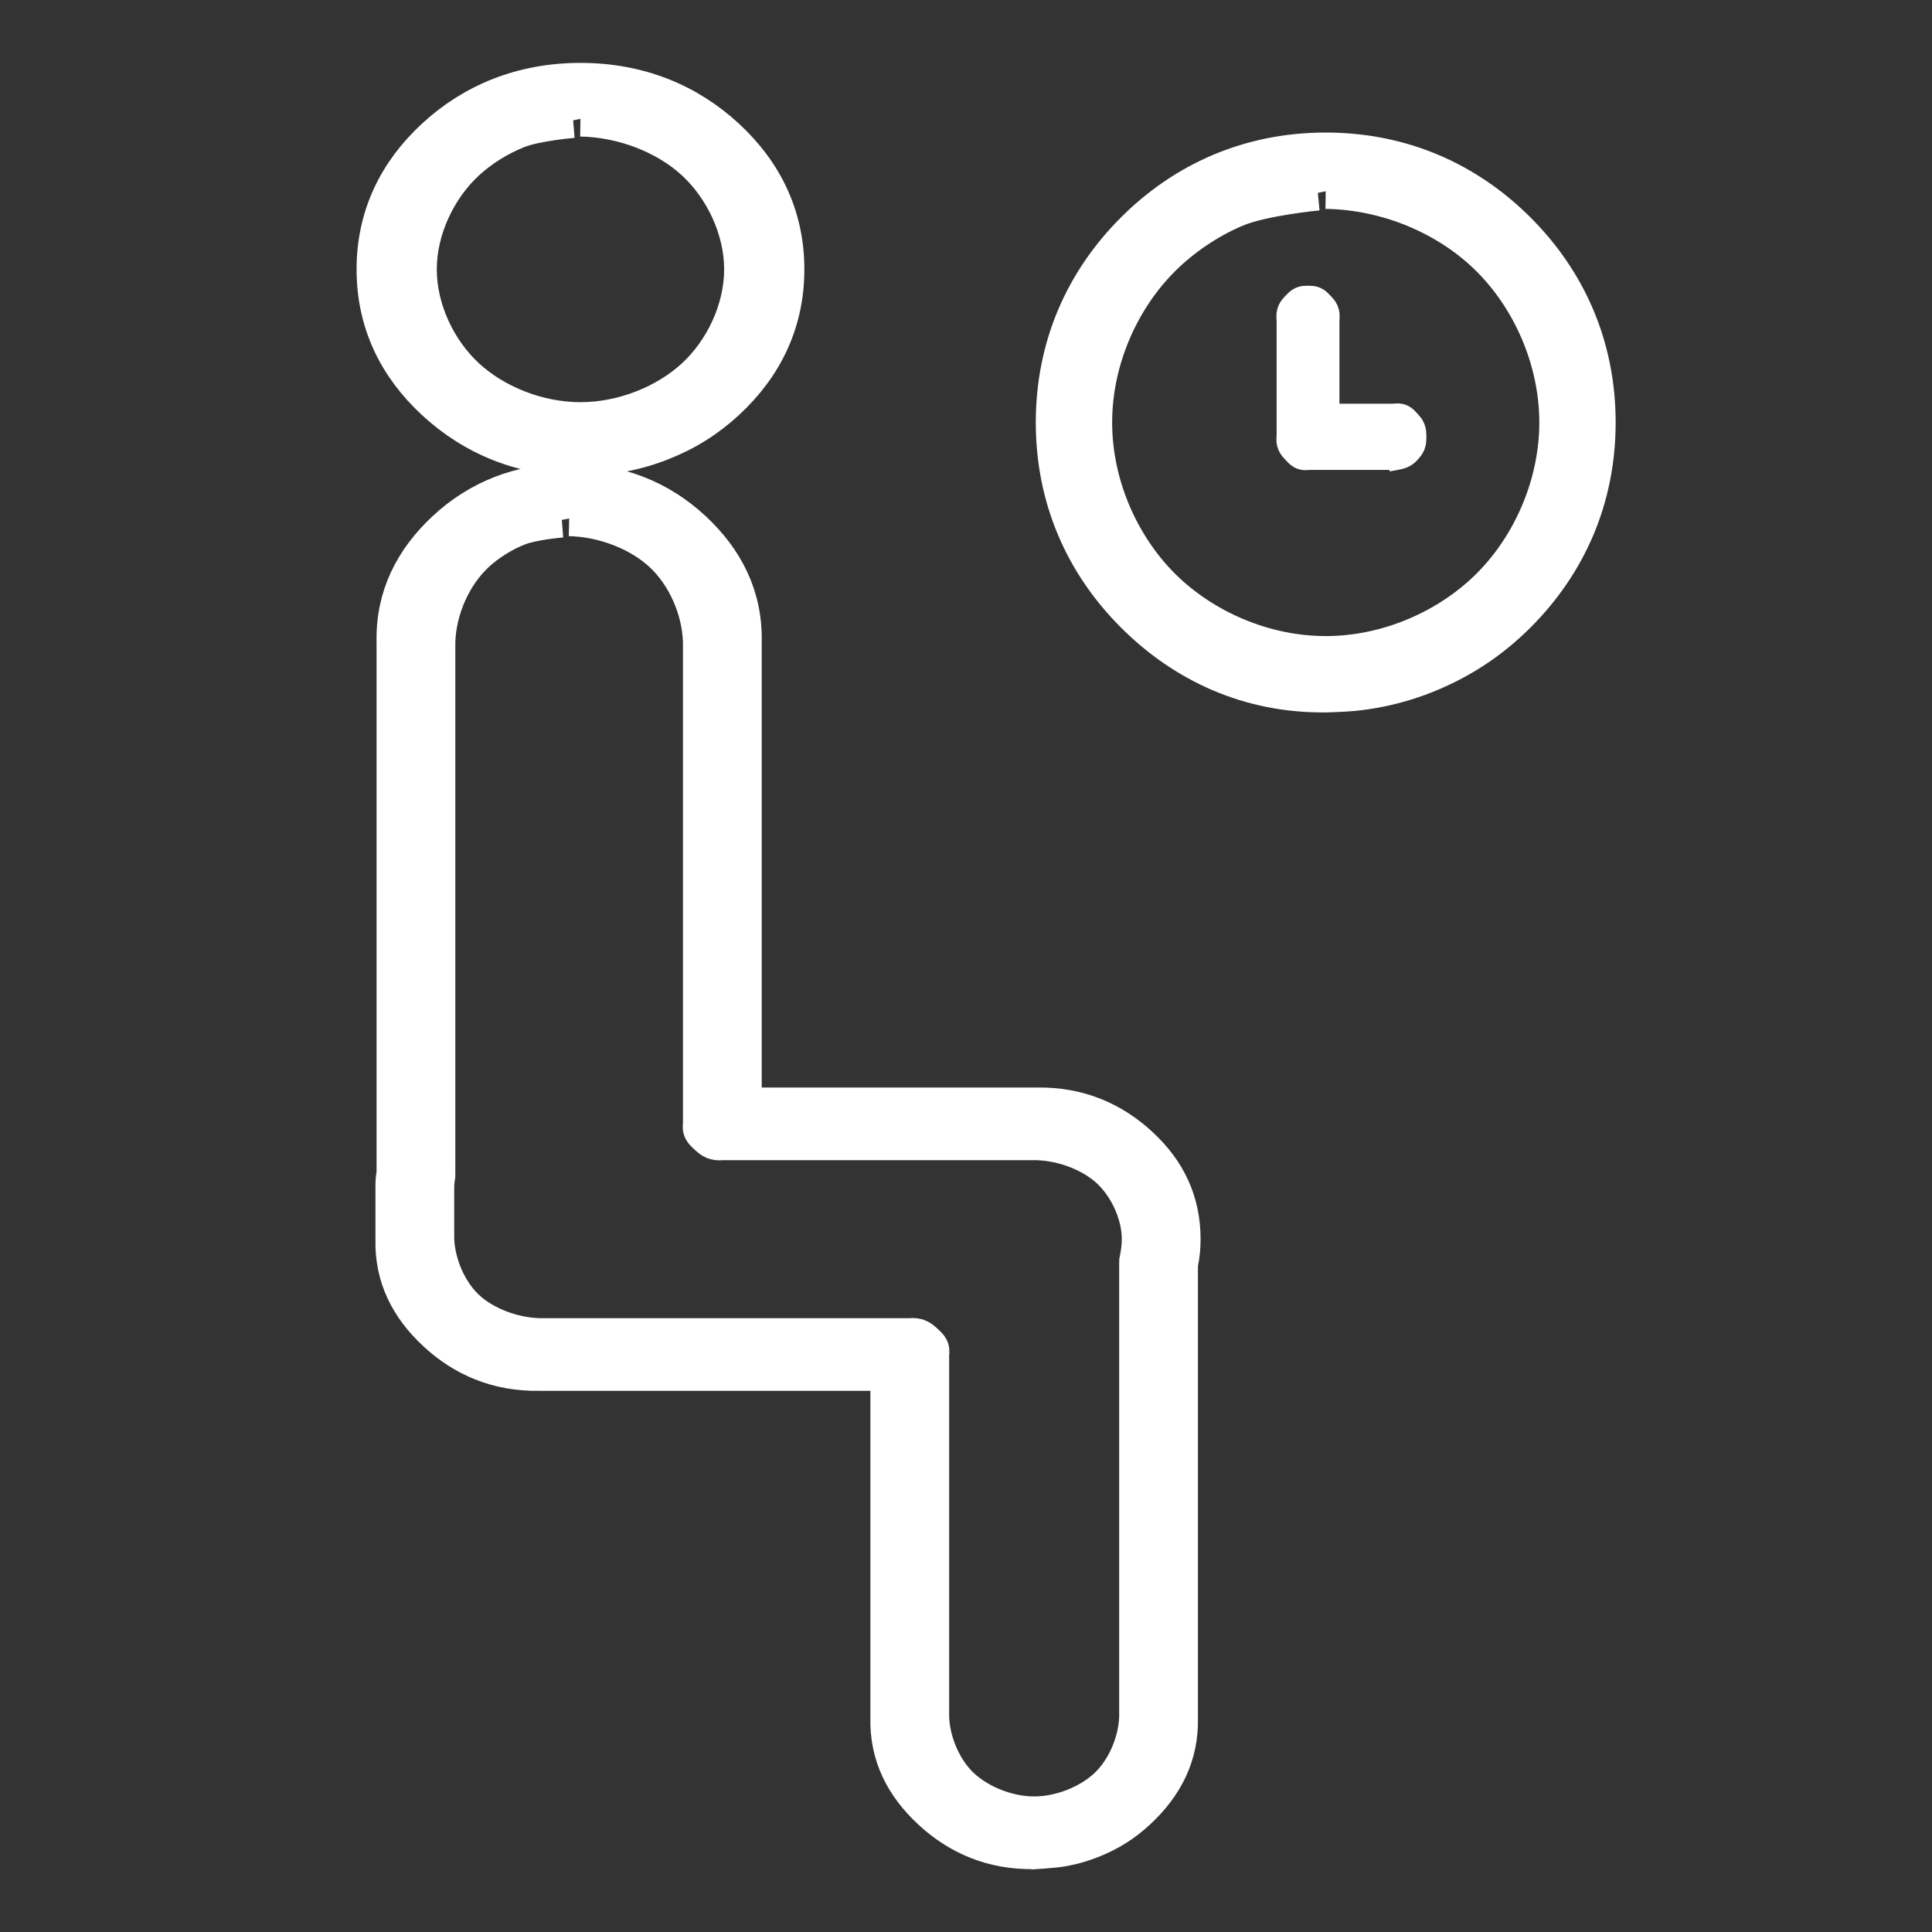 <svg version="1.1" viewBox="0 0 96 96" xmlns="http://www.w3.org/2000/svg">
  <rect x="0" y="0" width="96" height="96" fill="#333333" stroke="none"/>
  <title>Icon_Notification_Turn</title>
  <desc>Created with Sketch.</desc>
  <path d="M 27.916 25.834 C 27.916 25.834 26.509 25.945 25.765 26.238 C 25.016 26.531 24.26 27.008 23.692 27.534 C 22.557 28.586 21.8 30.26 21.75 31.891 L 21.75 58.367 C 21.753 58.432 21.75 58.452 21.737 58.514 C 21.713 58.645 21.697 58.812 21.695 58.921 L 21.695 61.574 C 21.745 62.839 22.341 64.181 23.217 64.993 C 24.086 65.799 25.471 66.337 26.794 66.375 L 45.206 66.375 C 45.59 66.337 45.749 66.442 45.999 66.673 C 46.242 66.898 46.338 66.989 46.288 67.304 L 46.288 85.34 C 46.338 86.605 46.935 87.947 47.811 88.759 C 48.68 89.564 50.066 90.139 51.387 90.139 C 52.709 90.139 54.095 89.564 54.964 88.759 C 55.839 87.947 56.436 86.605 56.486 85.34 L 56.486 62.741 C 56.483 62.664 56.485 62.646 56.505 62.574 C 56.57 62.267 56.616 61.888 56.616 61.574 C 56.616 60.309 55.97 58.967 55.094 58.155 C 54.225 57.349 52.84 56.812 51.517 56.774 L 35.892 56.774 C 35.509 56.812 35.35 56.707 35.101 56.476 C 34.858 56.25 34.761 56.16 34.811 55.844 L 34.811 31.891 C 34.761 30.26 34.004 28.586 32.869 27.534 C 31.74 26.489 29.997 25.803 28.281 25.765 M 51.387 92 C 49.301 92.038 47.596 91.29 46.227 90.02 C 44.864 88.757 44.074 87.234 44.124 85.34 L 44.124 69.234 L 44.124 68.234 L 43.124 68.234 L 26.794 68.234 C 24.707 68.272 23.003 67.524 21.633 66.255 C 20.271 64.991 19.481 63.468 19.531 61.574 L 19.531 58.921 C 19.53 58.725 19.542 58.563 19.574 58.367 L 19.586 58.294 L 19.586 58.212 L 19.586 31.891 C 19.536 29.631 20.487 27.776 22.109 26.272 C 23.737 24.763 25.8 23.904 28.281 23.904 C 30.762 23.904 32.824 24.763 34.452 26.272 C 36.074 27.776 37.024 29.631 36.974 31.891 L 36.974 53.914 L 36.974 54.914 L 37.974 54.914 L 51.517 54.914 C 53.603 54.876 55.309 55.624 56.678 56.894 C 58.041 58.157 58.781 59.68 58.781 61.574 C 58.781 61.978 58.748 62.337 58.668 62.736 L 58.65 62.828 L 58.65 62.926 L 58.65 85.34 C 58.7 87.234 57.91 88.757 56.547 90.02 C 55.866 90.651 55.136 91.112 54.235 91.466 C 53.783 91.644 53.354 91.768 52.863 91.862 C 52.371 91.955 51.2 92.018 51.2 92.018" id="Fill-1" fill-rule="evenodd" style="fill: rgb(255, 255, 255); stroke: rgb(255, 255, 255); stroke-width: 1.75px;"></path>
  <path d="M 28.479 5.978 C 28.479 5.978 26.672 6.127 25.751 6.487 C 24.825 6.85 23.91 7.425 23.207 8.073 C 21.803 9.369 20.829 11.381 20.829 13.385 C 20.829 15.389 21.803 17.4 23.207 18.696 C 24.604 19.985 26.718 20.859 28.843 20.859 C 30.968 20.859 33.082 19.985 34.479 18.696 C 35.883 17.4 36.857 15.389 36.857 13.385 C 36.857 11.381 35.883 9.369 34.479 8.073 C 33.082 6.783 30.968 5.947 28.843 5.909 M 28.843 22.769 C 25.933 22.807 23.48 21.752 21.57 19.989 C 19.667 18.233 18.593 16.029 18.593 13.385 C 18.593 10.74 19.667 8.536 21.57 6.78 C 23.48 5.017 25.933 4 28.843 4 C 31.753 4 34.206 5.017 36.116 6.78 C 38.019 8.536 39.093 10.74 39.093 13.385 C 39.093 16.029 38.019 18.233 36.116 19.989 C 35.165 20.867 34.112 21.528 32.854 22.02 C 32.223 22.267 31.607 22.445 30.921 22.575 C 30.234 22.705 28.657 22.786 28.657 22.786" id="Fill-6" fill-rule="evenodd" style="fill: rgb(255, 255, 255); stroke: rgb(255, 255, 255); stroke-width: 1.75px;"></path>
  <path d="M 65.484 9.583 C 65.484 9.583 62.747 9.84 61.406 10.409 C 60.062 10.978 58.771 11.857 57.755 12.872 C 55.73 14.897 54.387 17.896 54.387 20.993 C 54.387 24.089 55.73 27.088 57.755 29.113 C 59.78 31.138 62.778 32.481 65.874 32.481 C 68.97 32.481 71.969 31.138 73.994 29.113 C 76.019 27.088 77.362 24.089 77.362 20.993 C 77.362 17.896 76.019 14.897 73.994 12.872 C 71.969 10.847 68.97 9.548 65.874 9.504 M 65.874 34.524 C 62.072 34.568 58.816 33.061 56.311 30.556 C 53.805 28.05 52.343 24.794 52.343 20.993 C 52.343 17.192 53.805 13.935 56.311 11.43 C 58.816 8.924 62.072 7.461 65.874 7.461 C 69.676 7.461 72.932 8.924 75.438 11.43 C 77.943 13.935 79.406 17.192 79.406 20.993 C 79.406 24.794 77.943 28.05 75.438 30.556 C 74.188 31.805 72.783 32.761 71.135 33.459 C 70.311 33.809 69.494 34.065 68.598 34.249 C 68.15 34.341 67.719 34.407 67.256 34.454 C 66.793 34.501 65.773 34.529 65.773 34.529" id="Fill-10" fill-rule="evenodd" style="fill: rgb(255, 255, 255); stroke: rgb(255, 255, 255); stroke-width: 1.75px;"></path>
  <path d="M 69.317 22.474 L 64.996 22.474 C 64.743 22.521 64.708 22.455 64.527 22.266 C 64.343 22.072 64.269 21.997 64.309 21.704 L 64.309 15.842 C 64.269 15.549 64.343 15.474 64.527 15.28 C 64.708 15.091 64.743 15.072 64.996 15.072 C 65.249 15.072 65.283 15.091 65.463 15.28 C 65.647 15.473 65.721 15.549 65.681 15.842 L 65.681 19.934 L 65.681 20.934 L 66.681 20.934 L 69.317 20.934 C 69.57 20.886 69.605 20.953 69.785 21.142 C 69.969 21.336 70.003 21.411 70.003 21.704 C 70.003 21.997 69.969 22.073 69.785 22.266 C 69.698 22.358 69.678 22.372 69.568 22.421 C 69.456 22.471 68.911 22.56 68.911 22.56" id="Fill-14" fill-rule="evenodd" style="fill: rgb(255, 255, 255); stroke: rgb(255, 255, 255); stroke-width: 1.75px;"></path>
</svg>
